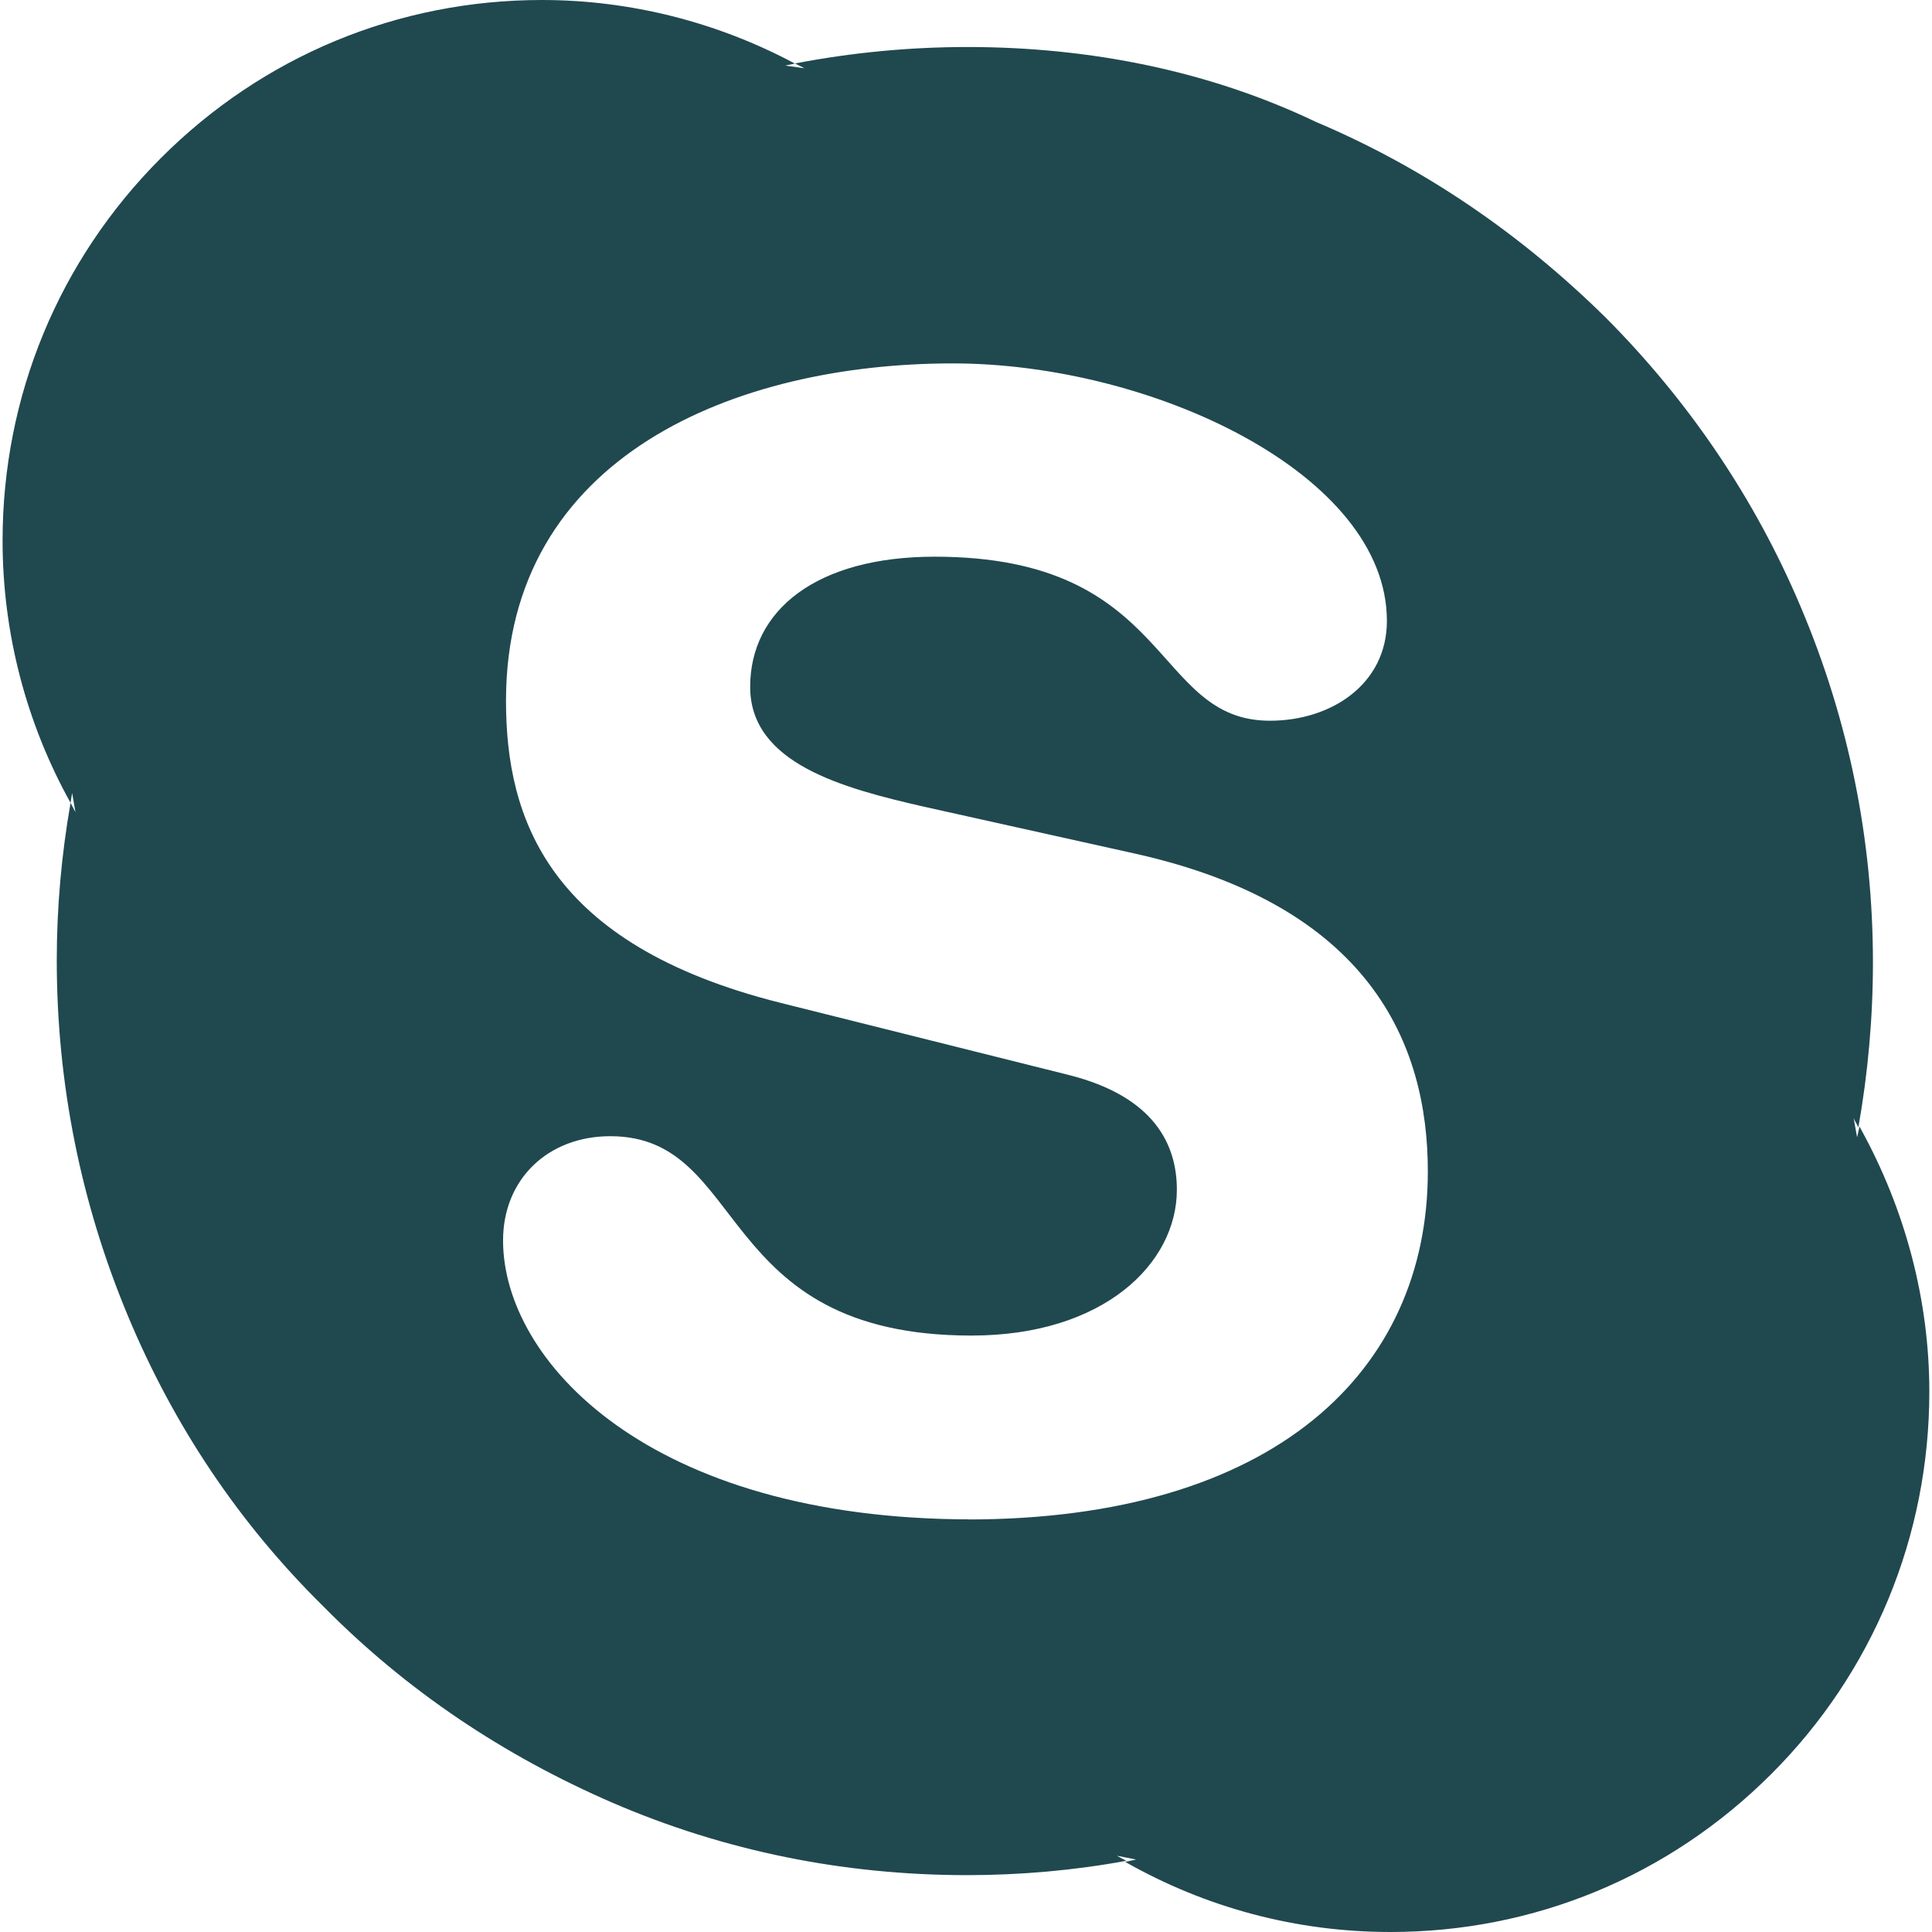 <svg width="21" height="21" viewBox="0 0 21 21" fill="none" xmlns="http://www.w3.org/2000/svg">
<path d="M10.56 16.515C7.04 16.515 5.468 14.783 5.468 13.484C5.468 12.814 5.959 12.35 6.634 12.35C8.142 12.35 7.748 14.517 10.56 14.517C11.996 14.517 12.792 13.734 12.792 12.932C12.792 12.45 12.556 11.918 11.607 11.682L8.478 10.899C5.958 10.265 5.5 8.899 5.5 7.617C5.5 4.951 8.004 3.95 10.356 3.95C12.518 3.95 15.075 5.151 15.075 6.749C15.075 7.435 14.473 7.834 13.803 7.834C12.518 7.834 12.755 6.051 10.16 6.051C8.874 6.051 8.154 6.633 8.154 7.466C8.154 8.3 9.163 8.567 10.041 8.768L12.349 9.281C14.879 9.849 15.52 11.334 15.52 12.732C15.52 14.899 13.856 16.516 10.513 16.516L10.56 16.515ZM20.212 12.244L20.186 12.362L20.148 12.152C20.161 12.191 20.186 12.217 20.199 12.257C20.304 11.666 20.358 11.064 20.358 10.461C20.358 9.124 20.094 7.826 19.572 6.594C19.074 5.415 18.351 4.352 17.448 3.447C16.53 2.544 15.482 1.823 14.303 1.325C13.149 0.773 11.852 0.511 10.516 0.511C9.886 0.511 9.252 0.572 8.641 0.69L8.745 0.742L8.536 0.713L8.64 0.691C7.796 0.24 6.85 0 5.89 0C4.324 0 2.853 0.611 1.746 1.721C0.638 2.831 0.028 4.308 0.028 5.877C0.028 6.877 0.284 7.858 0.767 8.727L0.784 8.619L0.82 8.828L0.767 8.727C0.668 9.292 0.617 9.864 0.617 10.438C0.617 11.777 0.879 13.078 1.39 14.302C1.887 15.494 2.596 16.556 3.514 17.46C4.419 18.378 5.48 19.085 6.66 19.596C7.879 20.122 9.177 20.382 10.513 20.382C11.09 20.382 11.68 20.33 12.243 20.226L12.139 20.171L12.349 20.212L12.231 20.238C13.107 20.736 14.091 21 15.113 21C16.673 21 18.14 20.396 19.254 19.282C20.356 18.181 20.971 16.7 20.971 15.127C20.971 14.131 20.709 13.148 20.225 12.269" fill="#20484F"/>
</svg>
